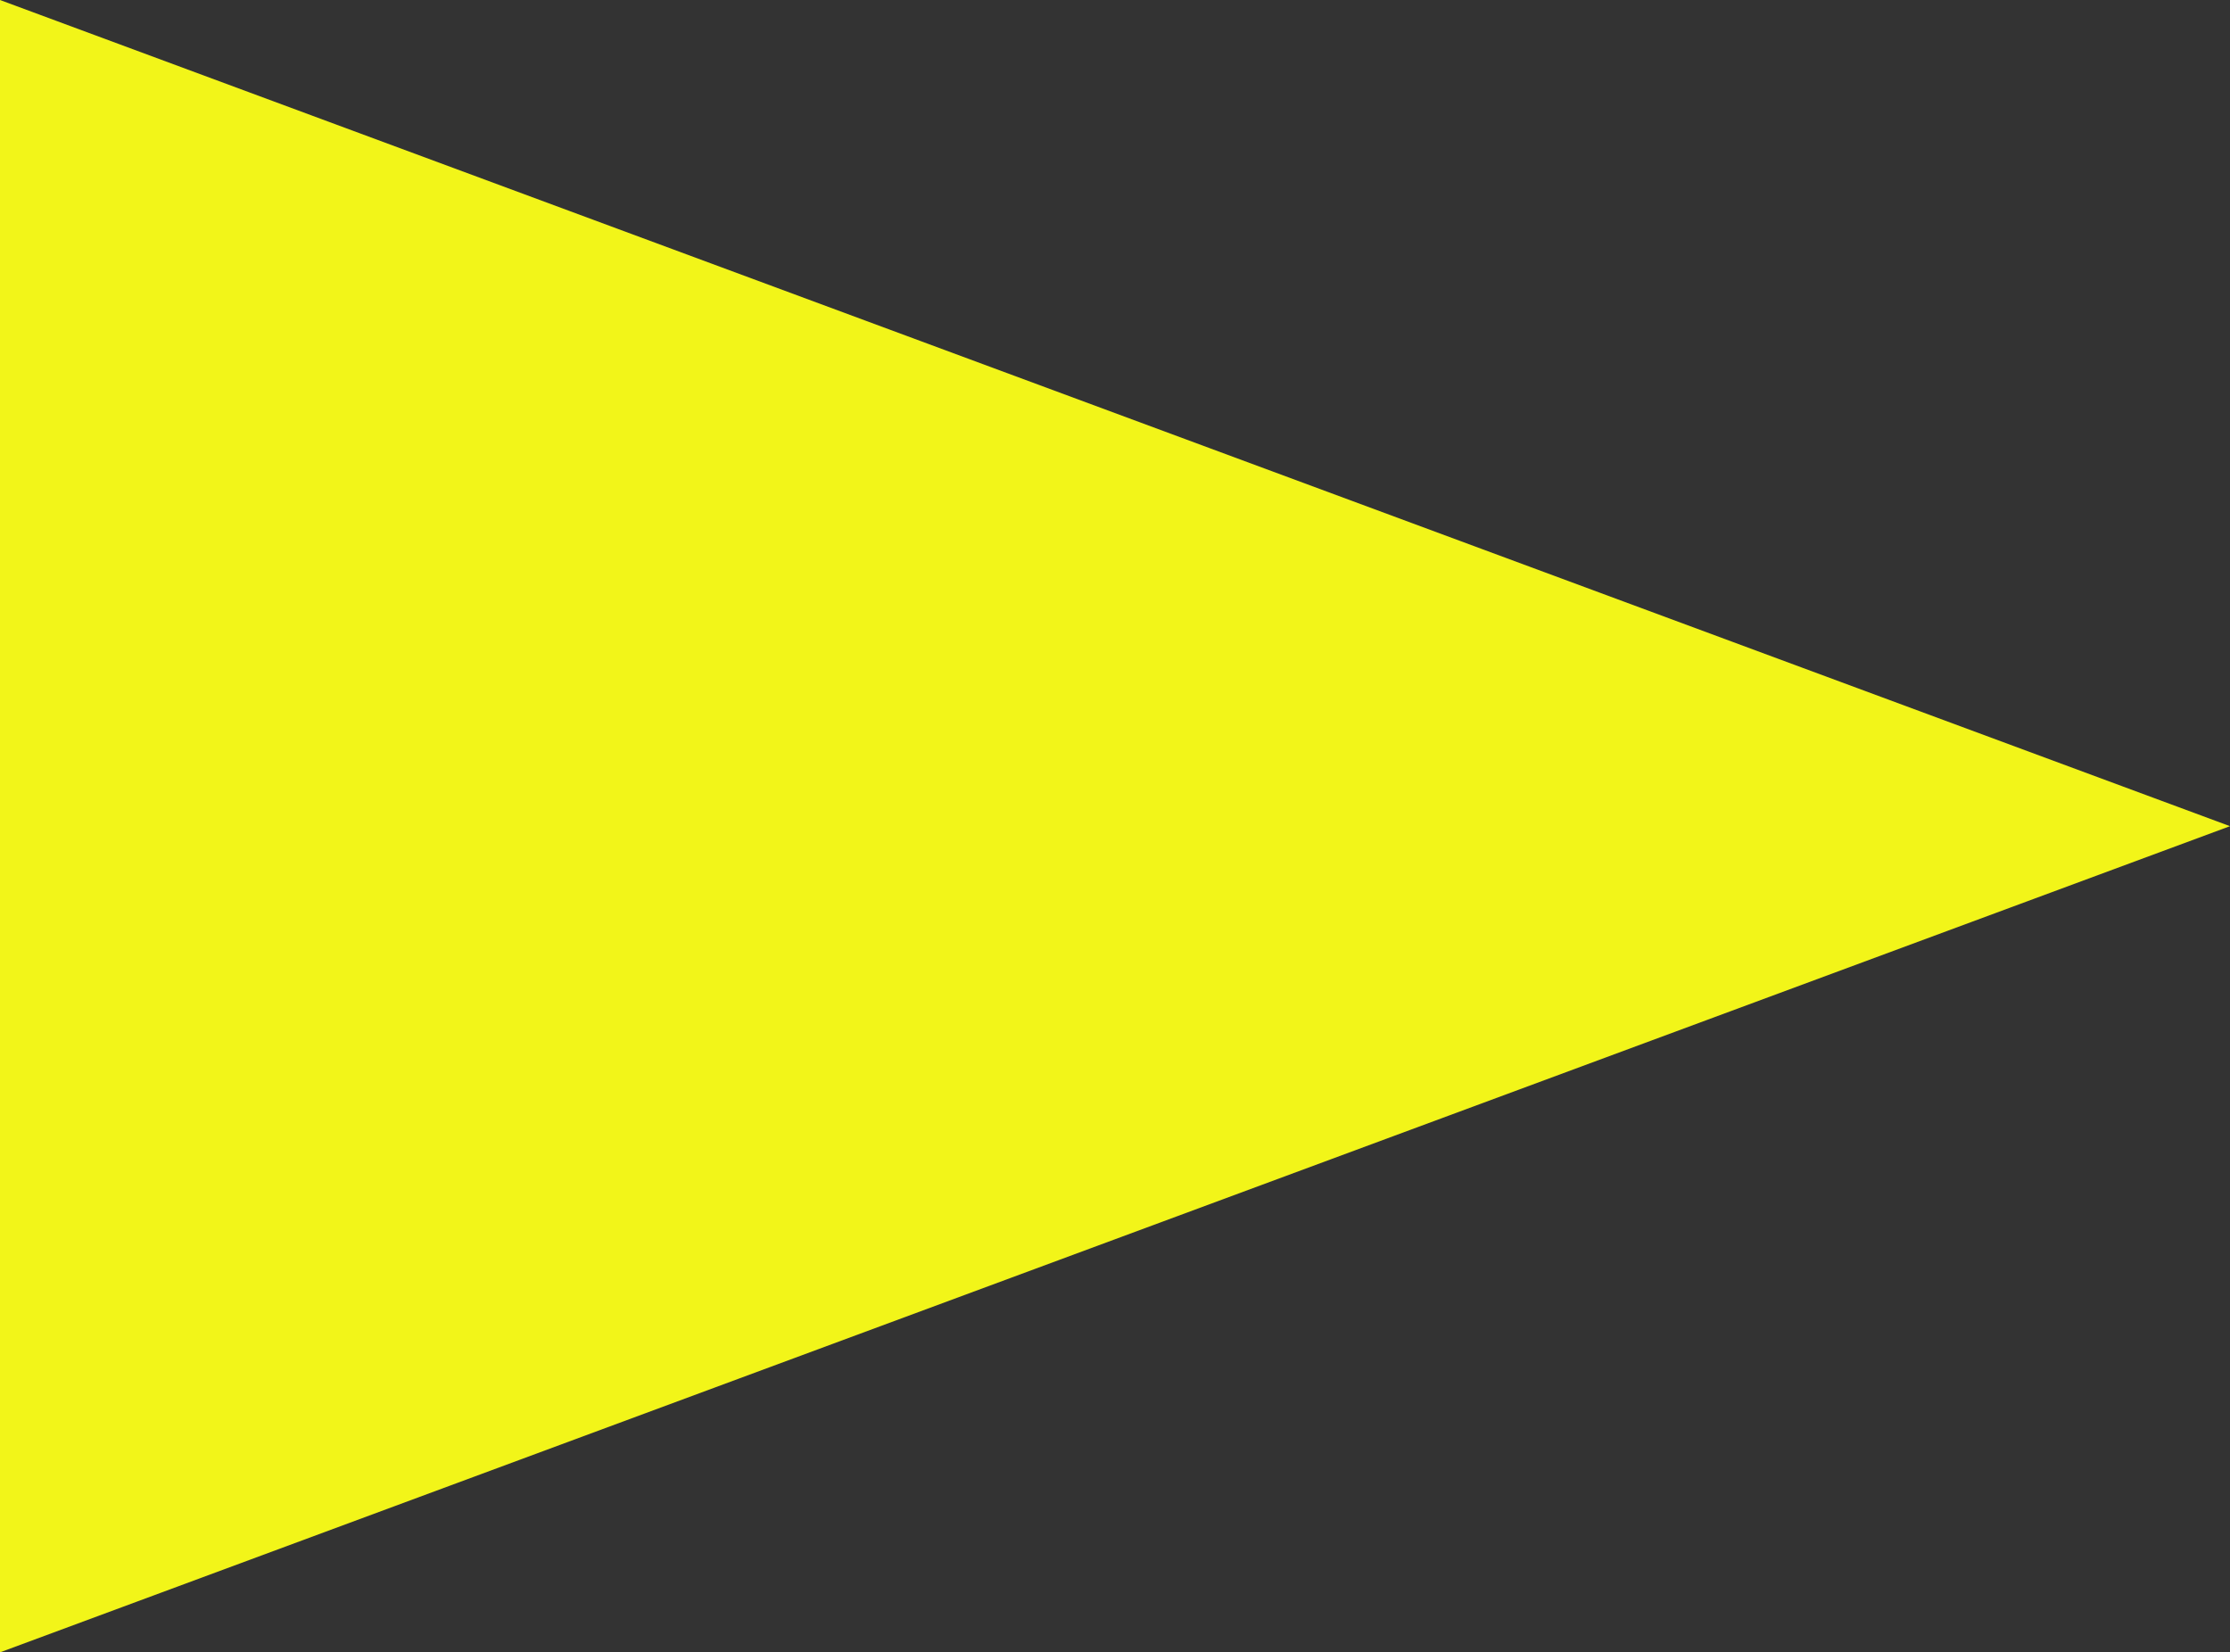 <?xml version="1.0" encoding="UTF-8"?> <svg xmlns="http://www.w3.org/2000/svg" viewBox="0 0 20.73 15.36"><rect x="0" y="0" width="20.73" height="15.36" fill="#333333" stroke="none"/> <defs> <style>.cls-1{fill:#f2f519;}</style> </defs> <title>Ресурс 1</title> <g id="Слой_2" data-name="Слой 2"> <g id="Layer_1" data-name="Layer 1"> <polygon class="cls-1" points="20.73 7.68 0 0 0 15.36 20.73 7.68"></polygon> </g> </g> </svg> 